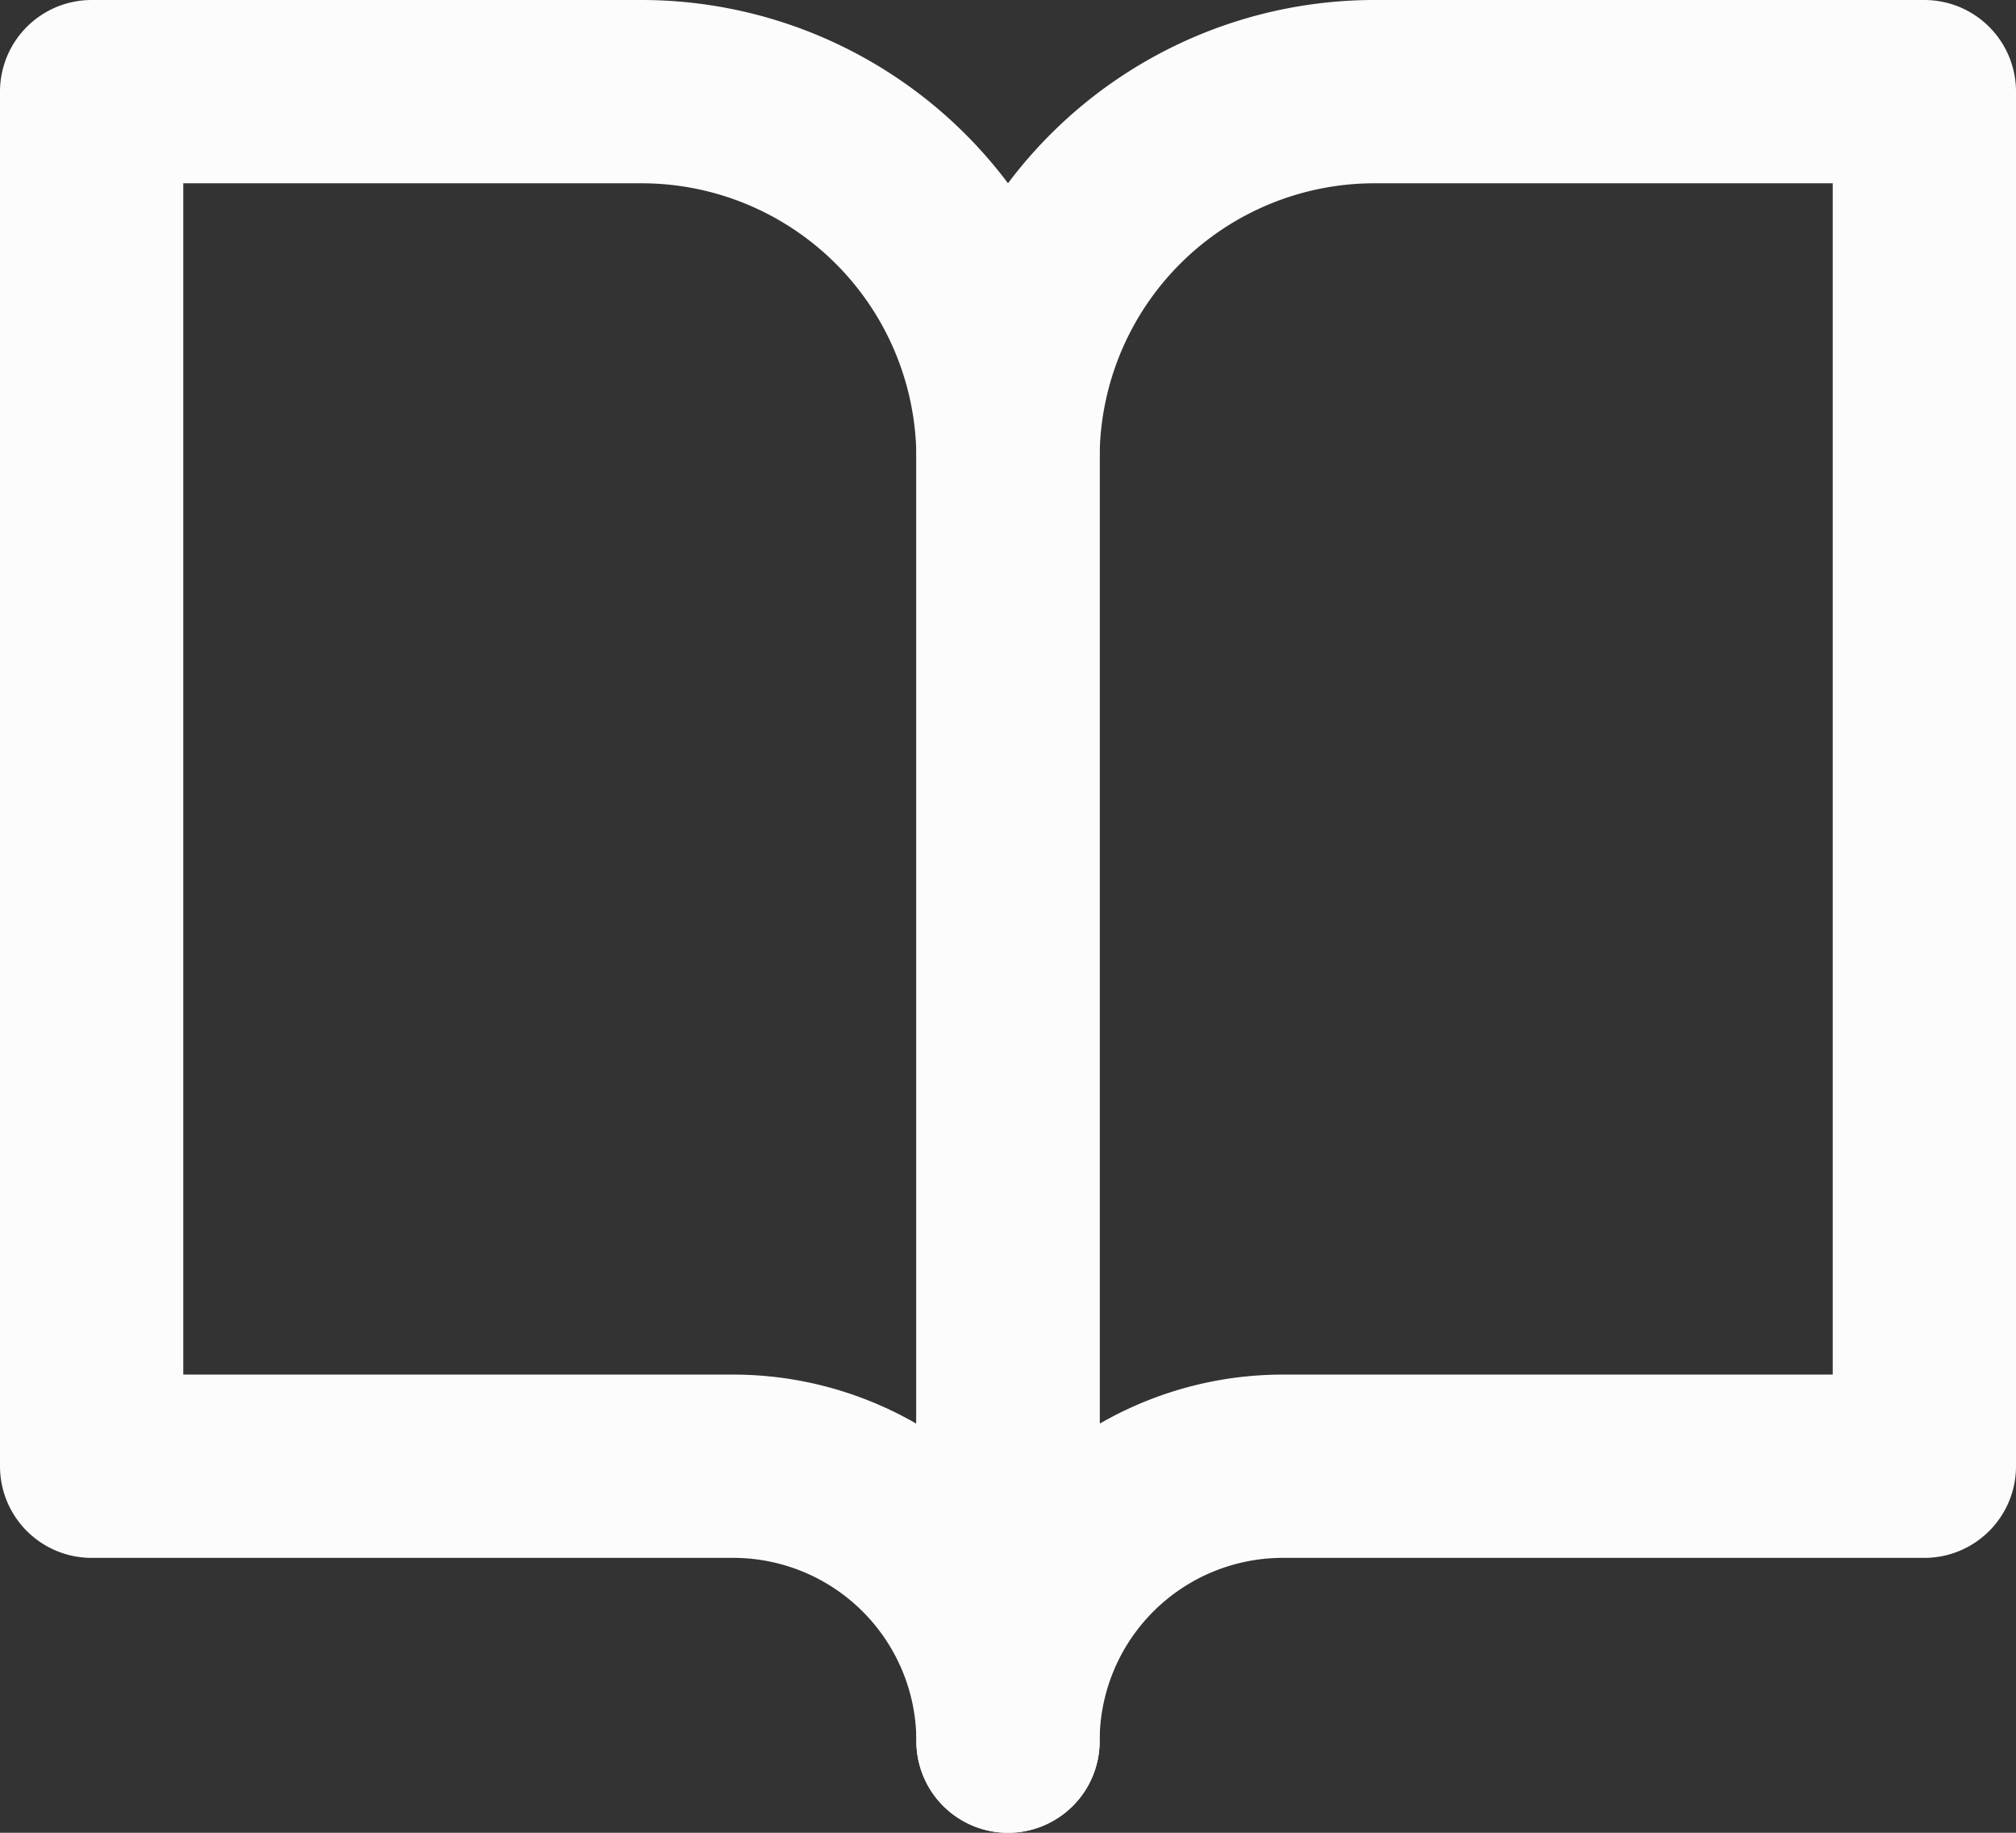 <svg xmlns="http://www.w3.org/2000/svg" width="22" height="20" viewBox="0 0 22 20">
  <rect x="0" y="0" width="22" height="20" fill="#333333" stroke="none"/>
  <g id="companies" transform="translate(1)">
    <rect id="Area" width="20" height="20" fill="#fcfcfc" opacity="0"/>
    <g id="Icon" transform="translate(1.29 2.499)">
      <path id="e1e3e851-7dd2-420a-98ac-6f1885c103db" d="M2,3H8a4,4,0,0,1,4,4V21a3,3,0,0,0-3-3H2Z" transform="translate(-3.29 -4.499)" fill="none" stroke="#fcfcfc" stroke-linecap="round" stroke-linejoin="round" stroke-width="2"/>
      <path id="_8dd4ded3-fa78-4286-84a5-f16f227da876" data-name="8dd4ded3-fa78-4286-84a5-f16f227da876" d="M22,3H16a4,4,0,0,0-4,4V21a3,3,0,0,1,3-3h7Z" transform="translate(-3.29 -4.499)" fill="none" stroke="#fcfcfc" stroke-linecap="round" stroke-linejoin="round" stroke-width="2"/>
    </g>
  </g>
</svg>
